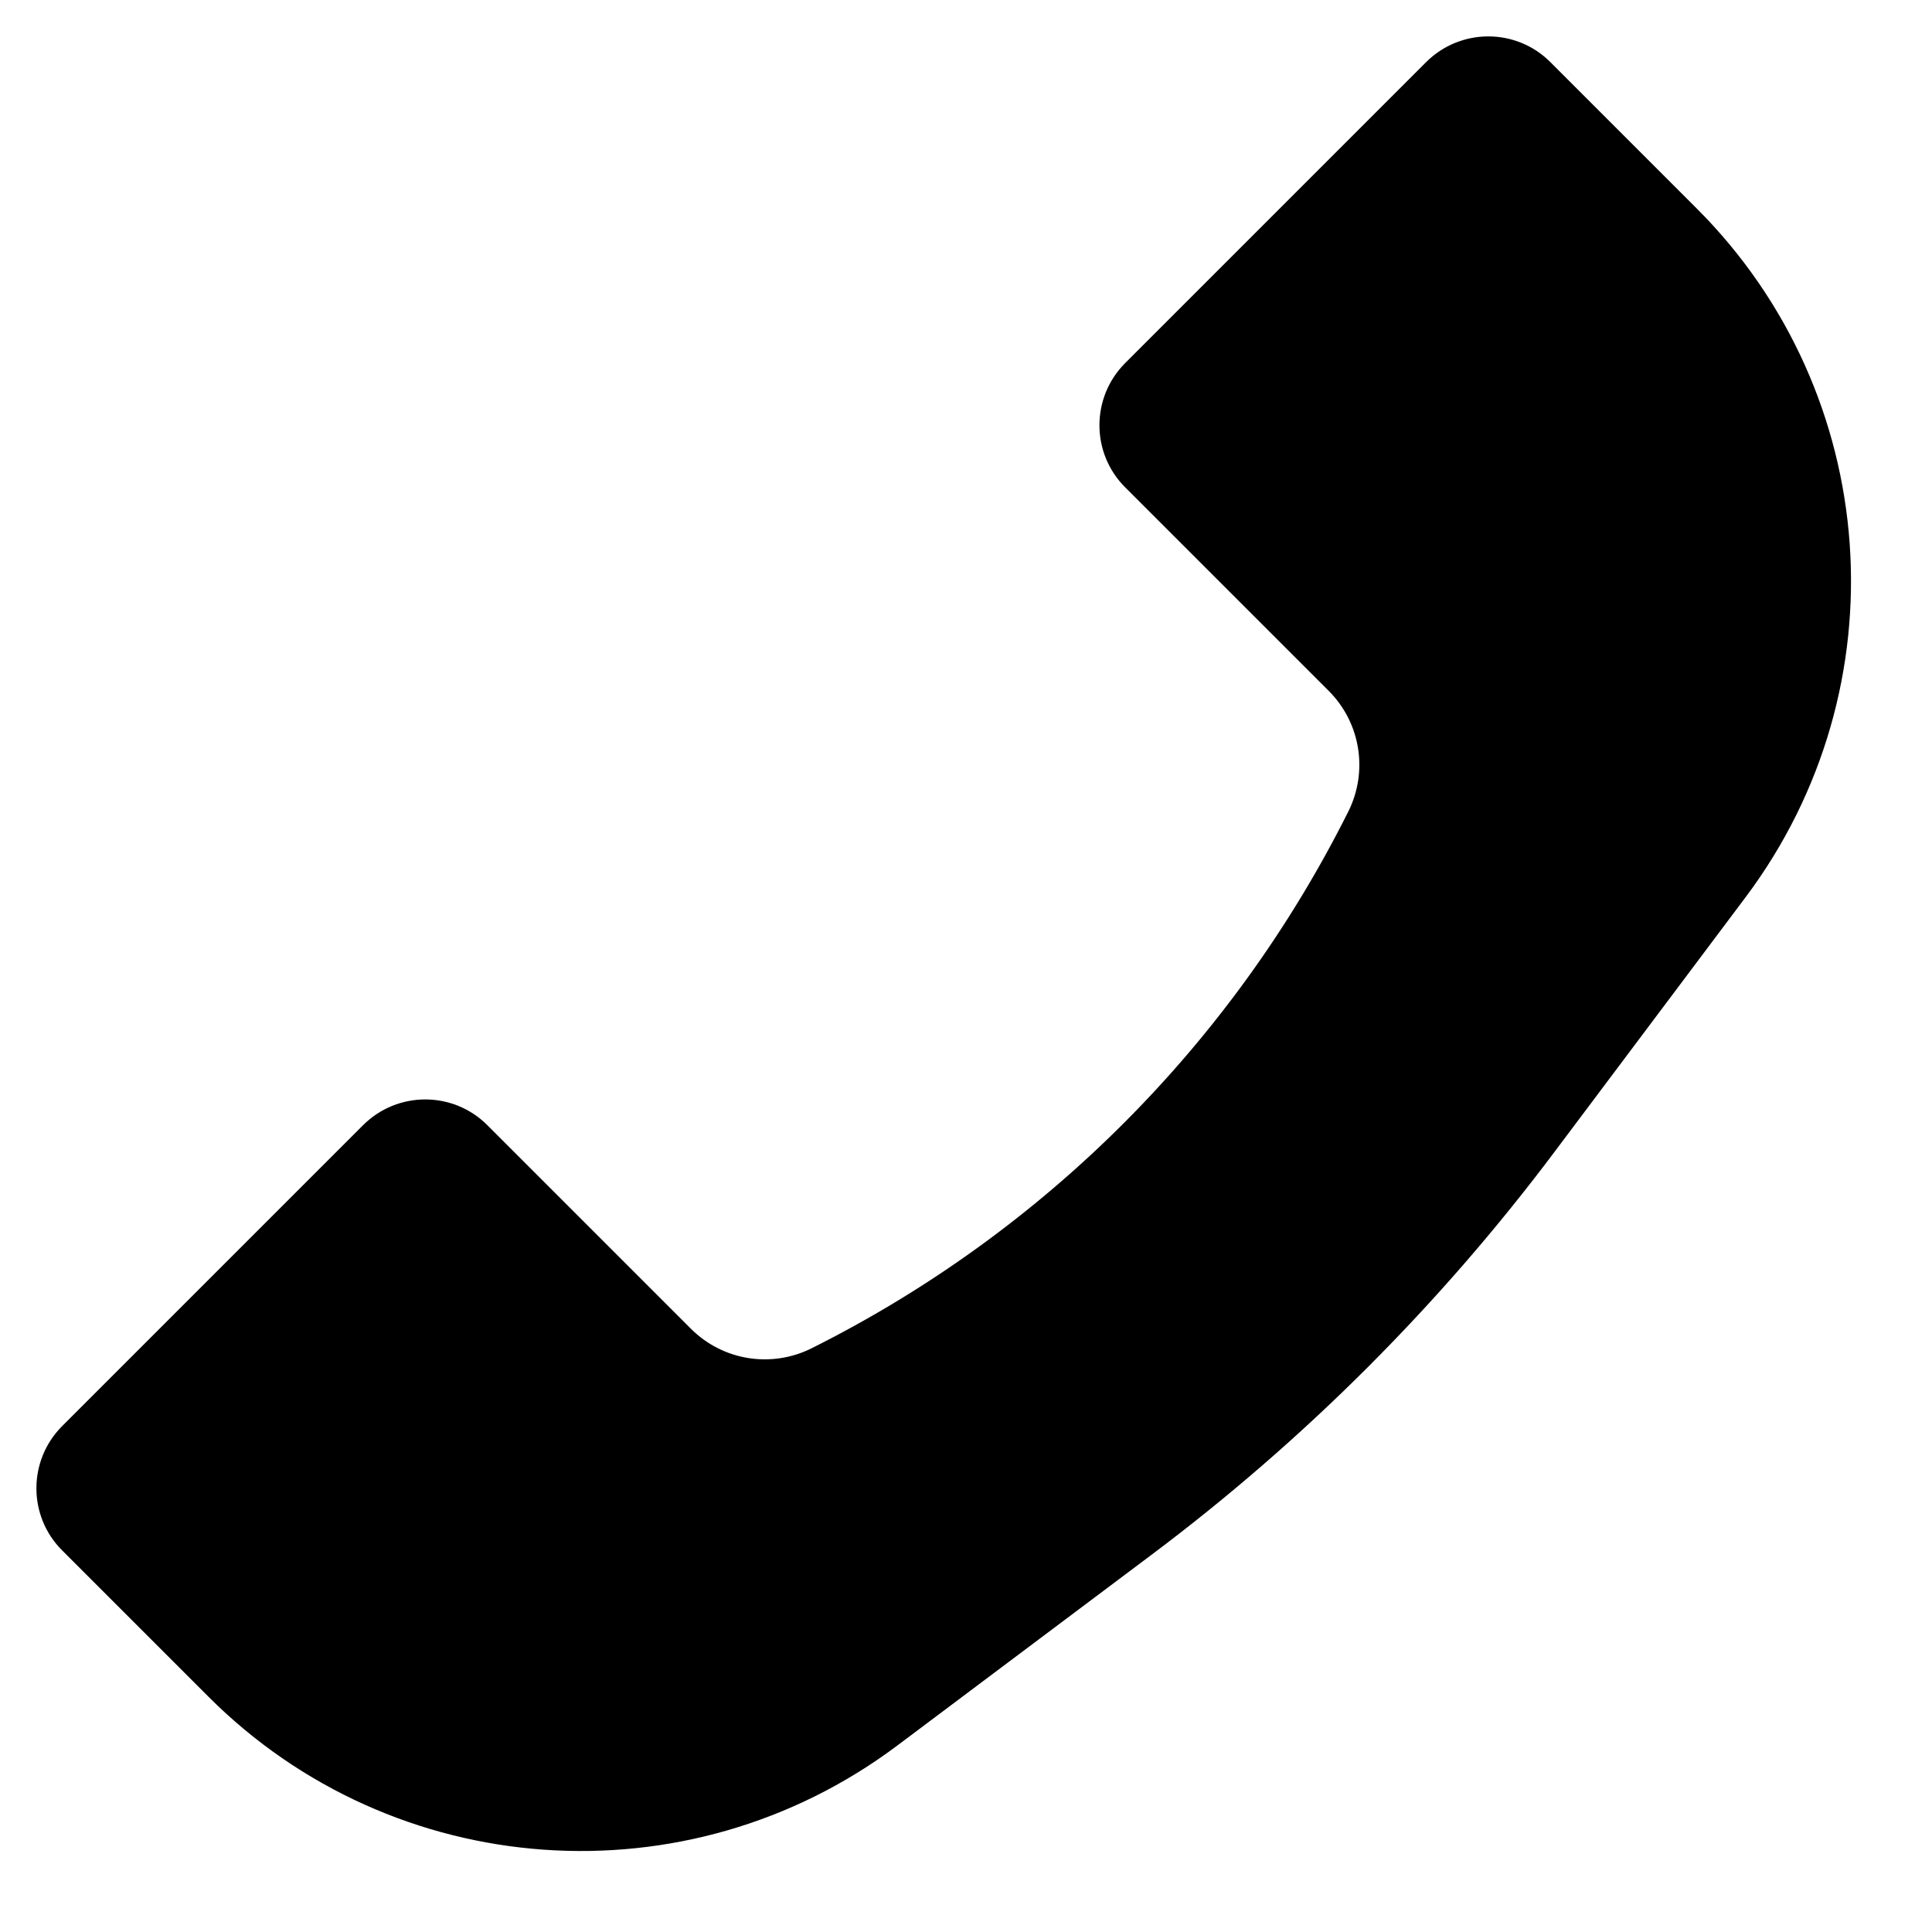 <svg width="22" height="22" viewBox="0 0 22 22" fill="none" xmlns="http://www.w3.org/2000/svg">
<path d="M19.32 2.373L17.654 0.707C17.264 0.317 16.631 0.317 16.24 0.707L12.812 4.135C12.422 4.526 12.422 5.159 12.812 5.549L15.131 7.868C15.493 8.23 15.582 8.782 15.354 9.24C14.031 11.886 11.886 14.031 9.24 15.354C8.782 15.582 8.23 15.493 7.868 15.131L5.549 12.812C5.159 12.422 4.526 12.422 4.135 12.812L0.707 16.24C0.317 16.631 0.317 17.264 0.707 17.654L2.373 19.32C4.484 21.432 7.827 21.669 10.216 19.878L13.108 17.708C14.852 16.401 16.401 14.852 17.708 13.108L19.878 10.216C21.669 7.827 21.432 4.484 19.32 2.373Z" fill="black"/>
</svg>
